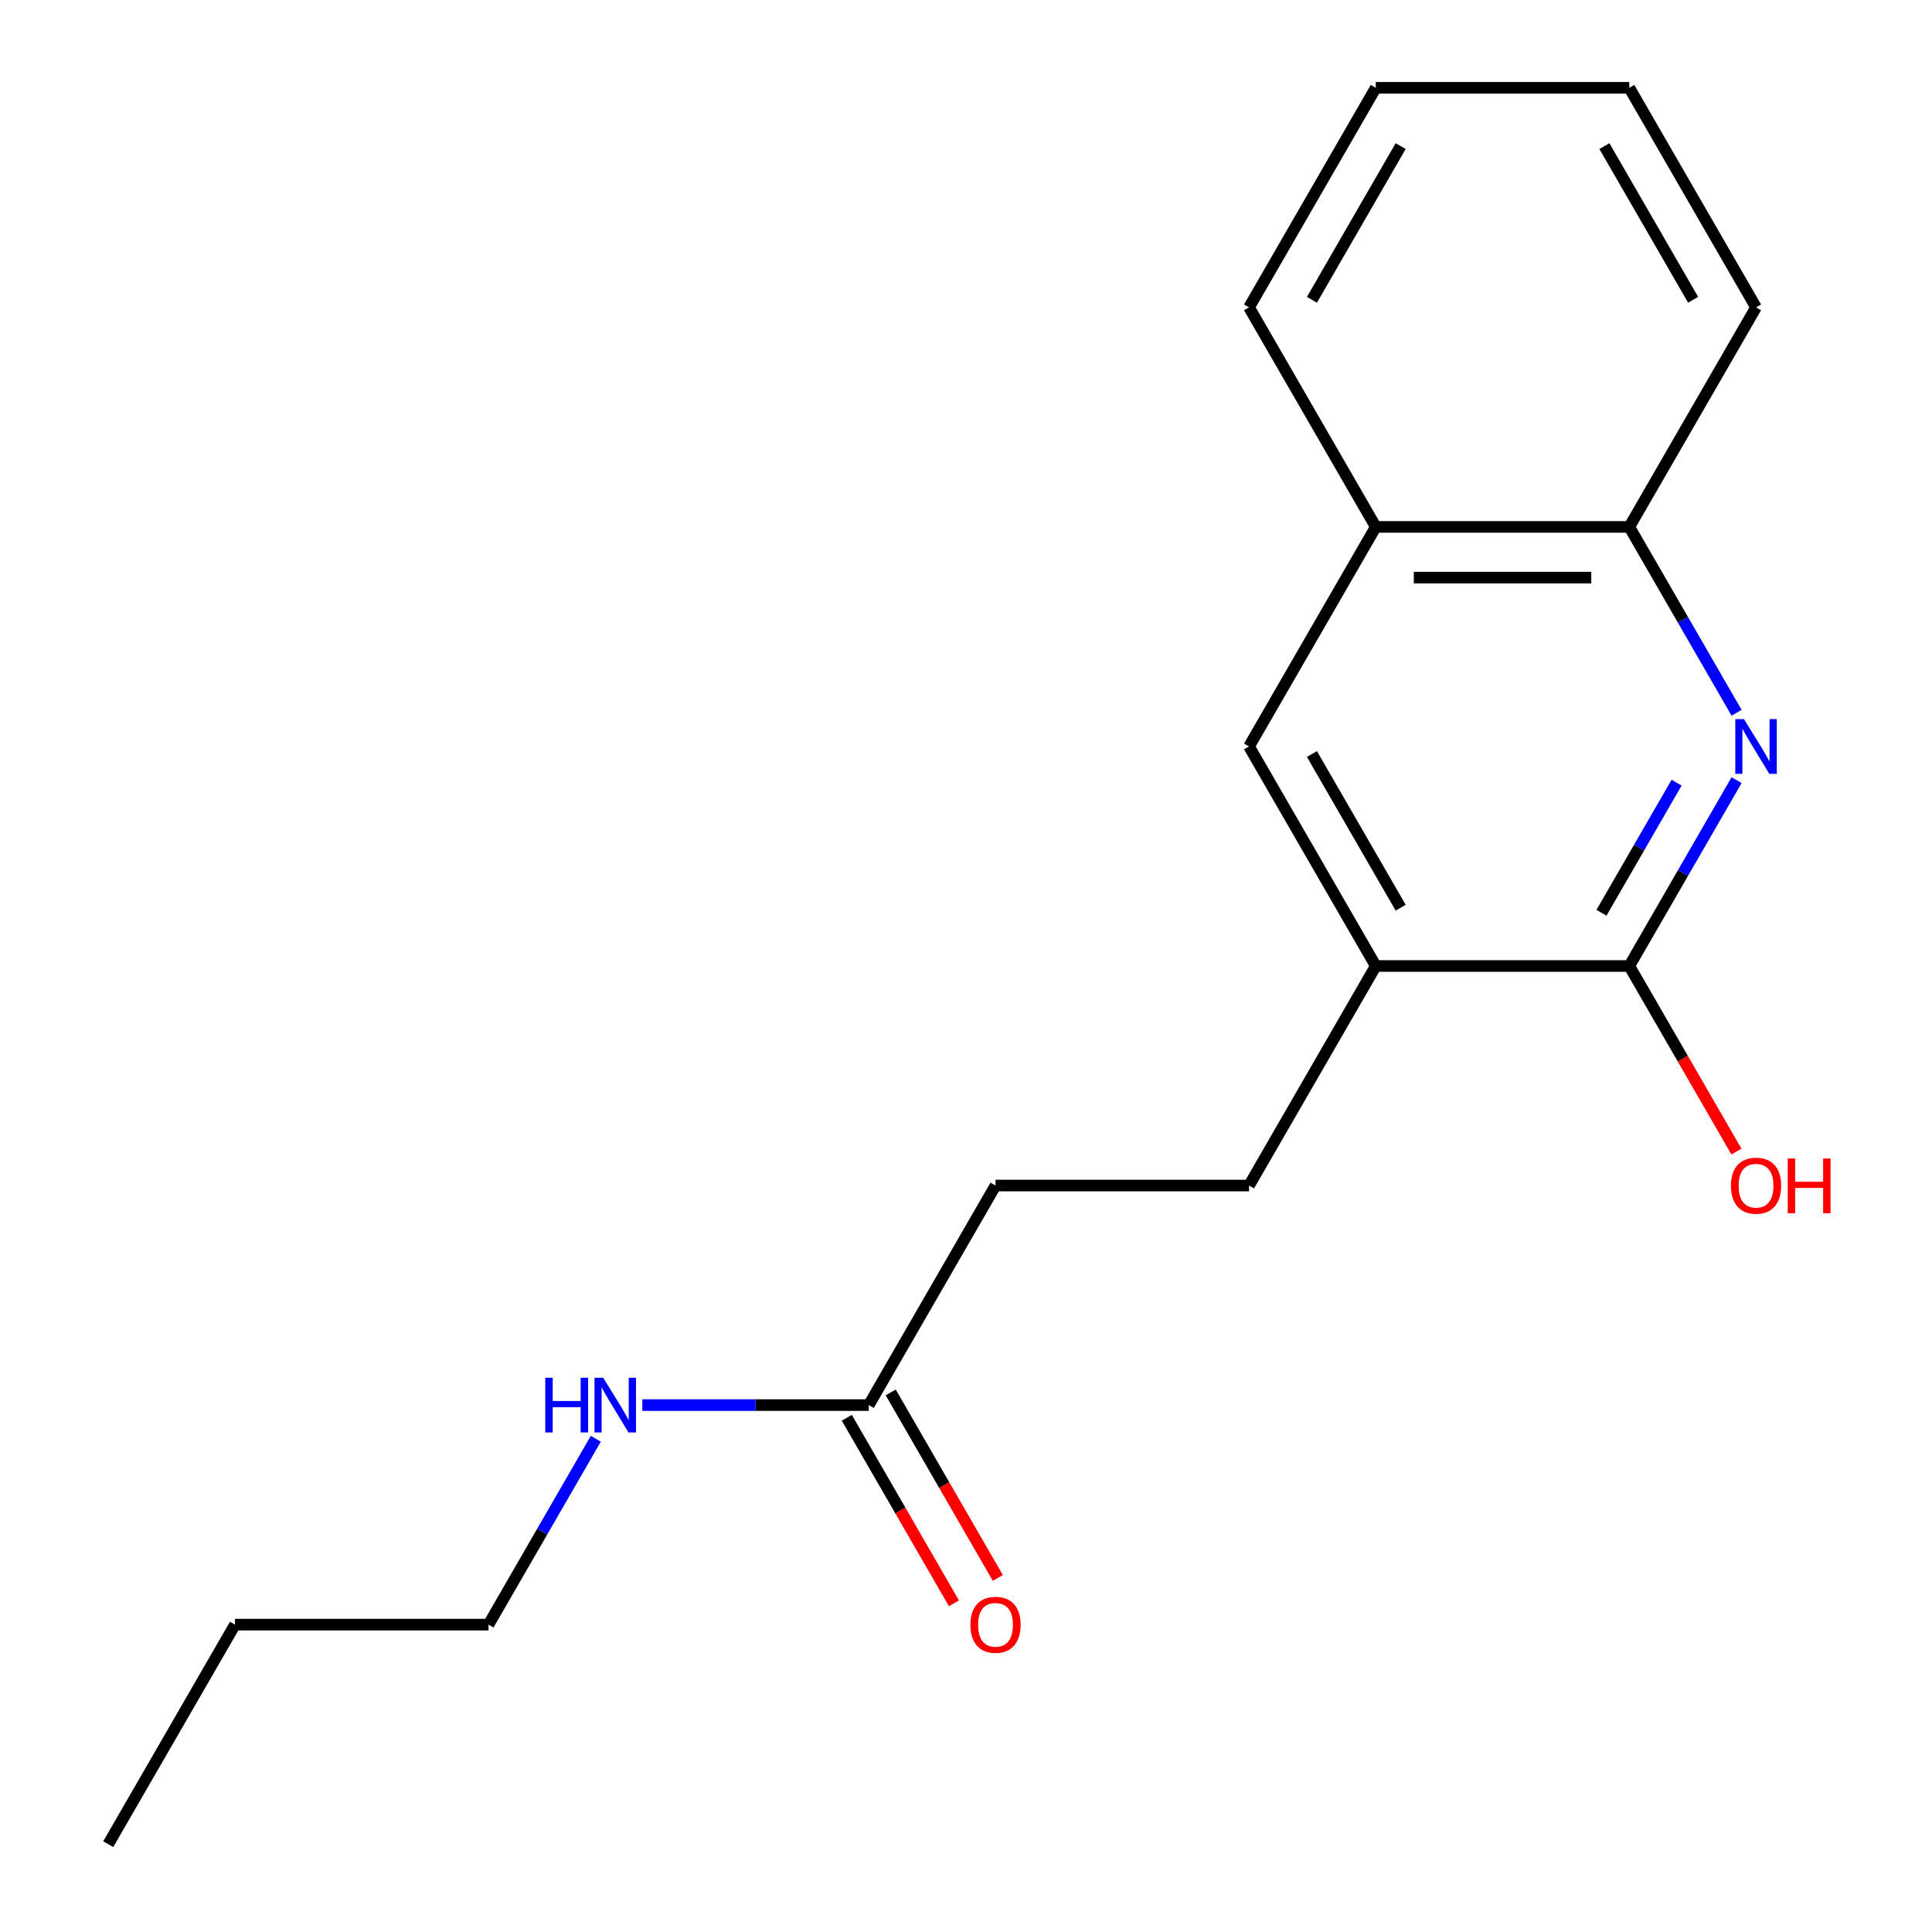 <?xml version='1.0' encoding='iso-8859-1'?>
<svg version='1.1' baseProfile='full'
              xmlns='http://www.w3.org/2000/svg'
                      xmlns:rdkit='http://www.rdkit.org/xml'
                      xmlns:xlink='http://www.w3.org/1999/xlink'
                  xml:space='preserve'
width='1000px' height='1000px' viewBox='0 0 1000 1000'>
<!-- END OF HEADER -->
<rect style='opacity:1.0;fill:#FFFFFF;stroke:none' width='1000' height='1000' x='0' y='0'> </rect>
<path class='bond-0' d='M 898.855,403.804 L 871.086,451.902' style='fill:none;fill-rule:evenodd;stroke:#0000FF;stroke-width:6px;stroke-linecap:butt;stroke-linejoin:miter;stroke-opacity:1' />
<path class='bond-0' d='M 871.086,451.902 L 843.317,500' style='fill:none;fill-rule:evenodd;stroke:#000000;stroke-width:6px;stroke-linecap:butt;stroke-linejoin:miter;stroke-opacity:1' />
<path class='bond-0' d='M 867.797,405.112 L 848.359,438.78' style='fill:none;fill-rule:evenodd;stroke:#0000FF;stroke-width:6px;stroke-linecap:butt;stroke-linejoin:miter;stroke-opacity:1' />
<path class='bond-0' d='M 848.359,438.78 L 828.92,472.449' style='fill:none;fill-rule:evenodd;stroke:#000000;stroke-width:6px;stroke-linecap:butt;stroke-linejoin:miter;stroke-opacity:1' />
<path class='bond-2' d='M 898.855,368.923 L 871.086,320.825' style='fill:none;fill-rule:evenodd;stroke:#0000FF;stroke-width:6px;stroke-linecap:butt;stroke-linejoin:miter;stroke-opacity:1' />
<path class='bond-2' d='M 871.086,320.825 L 843.317,272.727' style='fill:none;fill-rule:evenodd;stroke:#000000;stroke-width:6px;stroke-linecap:butt;stroke-linejoin:miter;stroke-opacity:1' />
<path class='bond-1' d='M 843.317,500 L 712.101,500' style='fill:none;fill-rule:evenodd;stroke:#000000;stroke-width:6px;stroke-linecap:butt;stroke-linejoin:miter;stroke-opacity:1' />
<path class='bond-10' d='M 843.317,500 L 871.04,548.018' style='fill:none;fill-rule:evenodd;stroke:#000000;stroke-width:6px;stroke-linecap:butt;stroke-linejoin:miter;stroke-opacity:1' />
<path class='bond-10' d='M 871.04,548.018 L 898.763,596.036' style='fill:none;fill-rule:evenodd;stroke:#FF0000;stroke-width:6px;stroke-linecap:butt;stroke-linejoin:miter;stroke-opacity:1' />
<path class='bond-6' d='M 712.101,500 L 646.493,613.636' style='fill:none;fill-rule:evenodd;stroke:#000000;stroke-width:6px;stroke-linecap:butt;stroke-linejoin:miter;stroke-opacity:1' />
<path class='bond-18' d='M 712.101,500 L 646.493,386.364' style='fill:none;fill-rule:evenodd;stroke:#000000;stroke-width:6px;stroke-linecap:butt;stroke-linejoin:miter;stroke-opacity:1' />
<path class='bond-18' d='M 724.987,469.833 L 679.061,390.287' style='fill:none;fill-rule:evenodd;stroke:#000000;stroke-width:6px;stroke-linecap:butt;stroke-linejoin:miter;stroke-opacity:1' />
<path class='bond-5' d='M 843.317,272.727 L 712.101,272.727' style='fill:none;fill-rule:evenodd;stroke:#000000;stroke-width:6px;stroke-linecap:butt;stroke-linejoin:miter;stroke-opacity:1' />
<path class='bond-5' d='M 823.634,298.97 L 731.783,298.97' style='fill:none;fill-rule:evenodd;stroke:#000000;stroke-width:6px;stroke-linecap:butt;stroke-linejoin:miter;stroke-opacity:1' />
<path class='bond-11' d='M 843.317,272.727 L 908.925,159.091' style='fill:none;fill-rule:evenodd;stroke:#000000;stroke-width:6px;stroke-linecap:butt;stroke-linejoin:miter;stroke-opacity:1' />
<path class='bond-3' d='M 646.493,386.364 L 712.101,272.727' style='fill:none;fill-rule:evenodd;stroke:#000000;stroke-width:6px;stroke-linecap:butt;stroke-linejoin:miter;stroke-opacity:1' />
<path class='bond-4' d='M 449.669,727.273 L 515.277,613.636' style='fill:none;fill-rule:evenodd;stroke:#000000;stroke-width:6px;stroke-linecap:butt;stroke-linejoin:miter;stroke-opacity:1' />
<path class='bond-7' d='M 438.305,733.834 L 466.028,781.852' style='fill:none;fill-rule:evenodd;stroke:#000000;stroke-width:6px;stroke-linecap:butt;stroke-linejoin:miter;stroke-opacity:1' />
<path class='bond-7' d='M 466.028,781.852 L 493.751,829.869' style='fill:none;fill-rule:evenodd;stroke:#FF0000;stroke-width:6px;stroke-linecap:butt;stroke-linejoin:miter;stroke-opacity:1' />
<path class='bond-7' d='M 461.032,720.712 L 488.756,768.73' style='fill:none;fill-rule:evenodd;stroke:#000000;stroke-width:6px;stroke-linecap:butt;stroke-linejoin:miter;stroke-opacity:1' />
<path class='bond-7' d='M 488.756,768.73 L 516.479,816.748' style='fill:none;fill-rule:evenodd;stroke:#FF0000;stroke-width:6px;stroke-linecap:butt;stroke-linejoin:miter;stroke-opacity:1' />
<path class='bond-8' d='M 449.669,727.273 L 391.071,727.273' style='fill:none;fill-rule:evenodd;stroke:#000000;stroke-width:6px;stroke-linecap:butt;stroke-linejoin:miter;stroke-opacity:1' />
<path class='bond-8' d='M 391.071,727.273 L 332.473,727.273' style='fill:none;fill-rule:evenodd;stroke:#0000FF;stroke-width:6px;stroke-linecap:butt;stroke-linejoin:miter;stroke-opacity:1' />
<path class='bond-12' d='M 712.101,272.727 L 646.493,159.091' style='fill:none;fill-rule:evenodd;stroke:#000000;stroke-width:6px;stroke-linecap:butt;stroke-linejoin:miter;stroke-opacity:1' />
<path class='bond-9' d='M 646.493,613.636 L 515.277,613.636' style='fill:none;fill-rule:evenodd;stroke:#000000;stroke-width:6px;stroke-linecap:butt;stroke-linejoin:miter;stroke-opacity:1' />
<path class='bond-13' d='M 308.384,744.713 L 280.614,792.811' style='fill:none;fill-rule:evenodd;stroke:#0000FF;stroke-width:6px;stroke-linecap:butt;stroke-linejoin:miter;stroke-opacity:1' />
<path class='bond-13' d='M 280.614,792.811 L 252.845,840.909' style='fill:none;fill-rule:evenodd;stroke:#000000;stroke-width:6px;stroke-linecap:butt;stroke-linejoin:miter;stroke-opacity:1' />
<path class='bond-16' d='M 908.925,159.091 L 843.317,45.455' style='fill:none;fill-rule:evenodd;stroke:#000000;stroke-width:6px;stroke-linecap:butt;stroke-linejoin:miter;stroke-opacity:1' />
<path class='bond-16' d='M 876.356,155.167 L 830.431,75.622' style='fill:none;fill-rule:evenodd;stroke:#000000;stroke-width:6px;stroke-linecap:butt;stroke-linejoin:miter;stroke-opacity:1' />
<path class='bond-19' d='M 646.493,159.091 L 712.101,45.455' style='fill:none;fill-rule:evenodd;stroke:#000000;stroke-width:6px;stroke-linecap:butt;stroke-linejoin:miter;stroke-opacity:1' />
<path class='bond-19' d='M 679.061,155.167 L 724.987,75.622' style='fill:none;fill-rule:evenodd;stroke:#000000;stroke-width:6px;stroke-linecap:butt;stroke-linejoin:miter;stroke-opacity:1' />
<path class='bond-14' d='M 252.845,840.909 L 121.629,840.909' style='fill:none;fill-rule:evenodd;stroke:#000000;stroke-width:6px;stroke-linecap:butt;stroke-linejoin:miter;stroke-opacity:1' />
<path class='bond-15' d='M 121.629,840.909 L 56.021,954.545' style='fill:none;fill-rule:evenodd;stroke:#000000;stroke-width:6px;stroke-linecap:butt;stroke-linejoin:miter;stroke-opacity:1' />
<path class='bond-17' d='M 843.317,45.455 L 712.101,45.455' style='fill:none;fill-rule:evenodd;stroke:#000000;stroke-width:6px;stroke-linecap:butt;stroke-linejoin:miter;stroke-opacity:1' />
<path  class='atom-0' d='M 902.665 372.204
L 911.945 387.204
Q 912.865 388.684, 914.345 391.364
Q 915.825 394.044, 915.905 394.204
L 915.905 372.204
L 919.665 372.204
L 919.665 400.524
L 915.785 400.524
L 905.825 384.124
Q 904.665 382.204, 903.425 380.004
Q 902.225 377.804, 901.865 377.124
L 901.865 400.524
L 898.185 400.524
L 898.185 372.204
L 902.665 372.204
' fill='#0000FF'/>
<path  class='atom-8' d='M 502.277 840.989
Q 502.277 834.189, 505.637 830.389
Q 508.997 826.589, 515.277 826.589
Q 521.557 826.589, 524.917 830.389
Q 528.277 834.189, 528.277 840.989
Q 528.277 847.869, 524.877 851.789
Q 521.477 855.669, 515.277 855.669
Q 509.037 855.669, 505.637 851.789
Q 502.277 847.909, 502.277 840.989
M 515.277 852.469
Q 519.597 852.469, 521.917 849.589
Q 524.277 846.669, 524.277 840.989
Q 524.277 835.429, 521.917 832.629
Q 519.597 829.789, 515.277 829.789
Q 510.957 829.789, 508.597 832.589
Q 506.277 835.389, 506.277 840.989
Q 506.277 846.709, 508.597 849.589
Q 510.957 852.469, 515.277 852.469
' fill='#FF0000'/>
<path  class='atom-9' d='M 282.233 713.113
L 286.073 713.113
L 286.073 725.153
L 300.553 725.153
L 300.553 713.113
L 304.393 713.113
L 304.393 741.433
L 300.553 741.433
L 300.553 728.353
L 286.073 728.353
L 286.073 741.433
L 282.233 741.433
L 282.233 713.113
' fill='#0000FF'/>
<path  class='atom-9' d='M 312.193 713.113
L 321.473 728.113
Q 322.393 729.593, 323.873 732.273
Q 325.353 734.953, 325.433 735.113
L 325.433 713.113
L 329.193 713.113
L 329.193 741.433
L 325.313 741.433
L 315.353 725.033
Q 314.193 723.113, 312.953 720.913
Q 311.753 718.713, 311.393 718.033
L 311.393 741.433
L 307.713 741.433
L 307.713 713.113
L 312.193 713.113
' fill='#0000FF'/>
<path  class='atom-11' d='M 895.925 613.716
Q 895.925 606.916, 899.285 603.116
Q 902.645 599.316, 908.925 599.316
Q 915.205 599.316, 918.565 603.116
Q 921.925 606.916, 921.925 613.716
Q 921.925 620.596, 918.525 624.516
Q 915.125 628.396, 908.925 628.396
Q 902.685 628.396, 899.285 624.516
Q 895.925 620.636, 895.925 613.716
M 908.925 625.196
Q 913.245 625.196, 915.565 622.316
Q 917.925 619.396, 917.925 613.716
Q 917.925 608.156, 915.565 605.356
Q 913.245 602.516, 908.925 602.516
Q 904.605 602.516, 902.245 605.316
Q 899.925 608.116, 899.925 613.716
Q 899.925 619.436, 902.245 622.316
Q 904.605 625.196, 908.925 625.196
' fill='#FF0000'/>
<path  class='atom-11' d='M 925.325 599.636
L 929.165 599.636
L 929.165 611.676
L 943.645 611.676
L 943.645 599.636
L 947.485 599.636
L 947.485 627.956
L 943.645 627.956
L 943.645 614.876
L 929.165 614.876
L 929.165 627.956
L 925.325 627.956
L 925.325 599.636
' fill='#FF0000'/>
</svg>
